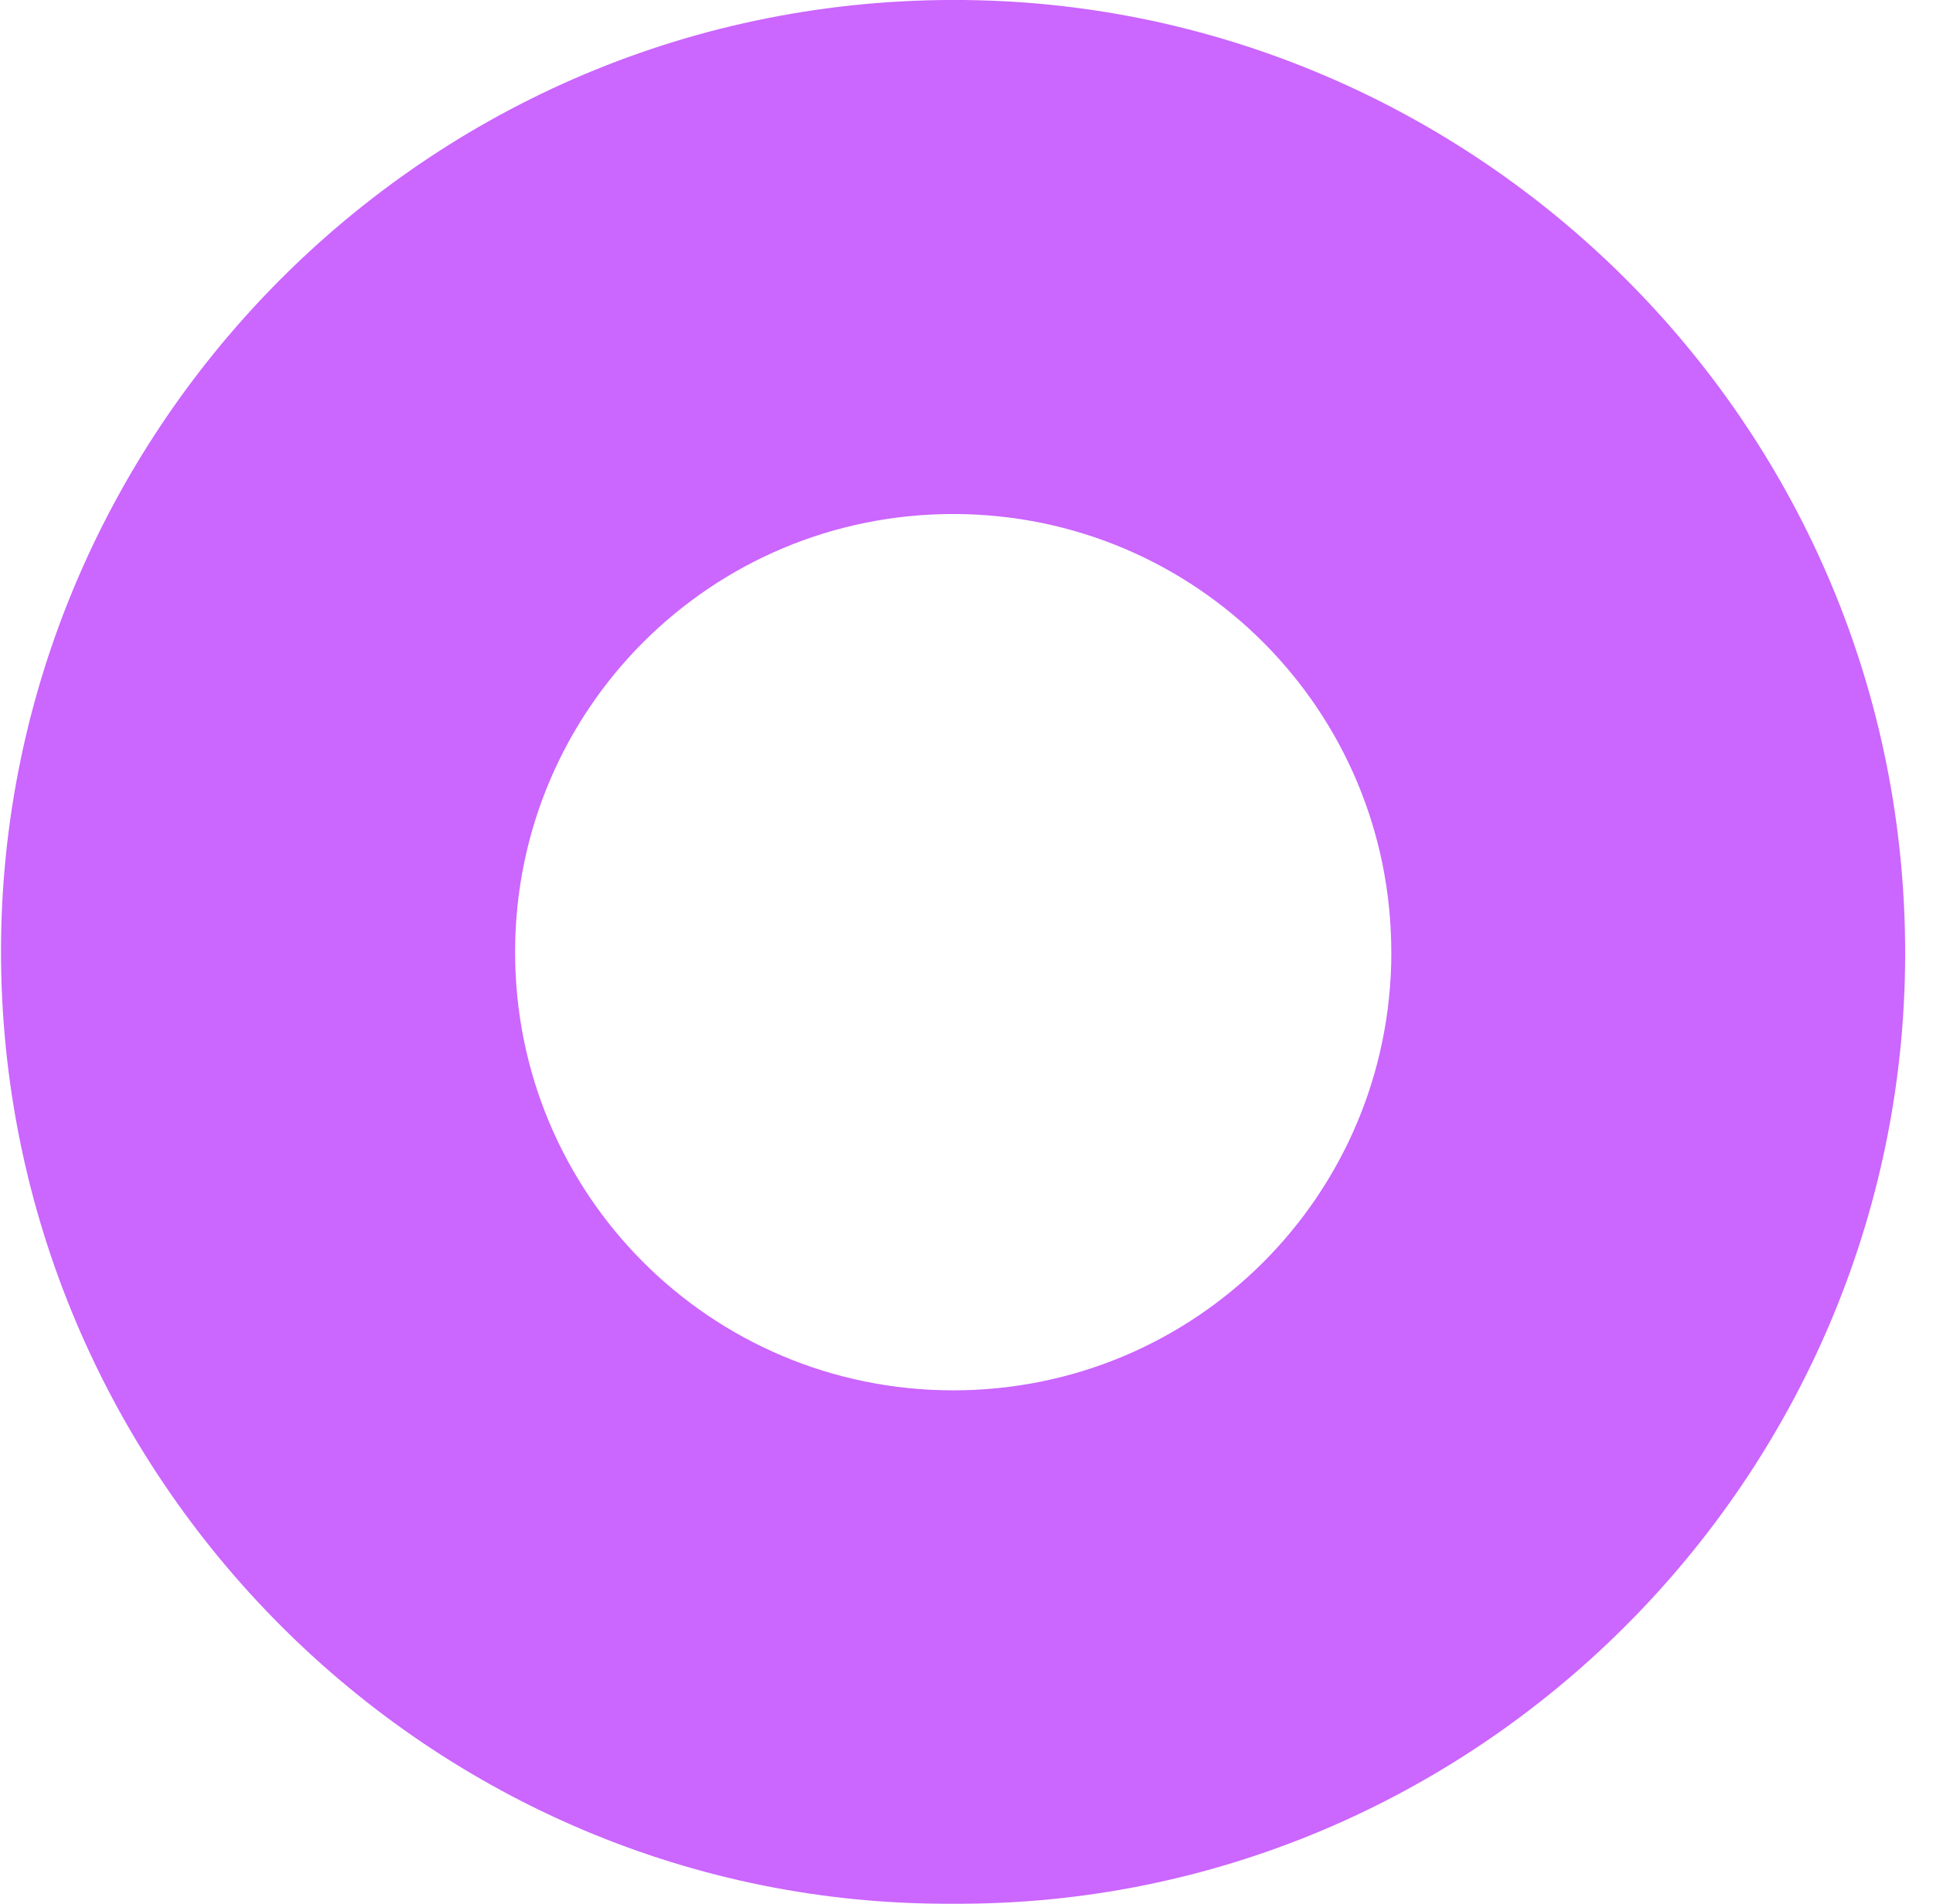 <svg width="67" height="66" viewBox="0 0 67 66" fill="none" xmlns="http://www.w3.org/2000/svg">
<g clip-path="url(#clip0_712_3696)">
<path d="M33.035 65.999C14.922 66.107 0.018 51.217 0.035 32.945C0.052 14.86 14.993 -0.452 33.908 0.009C51.408 0.436 66.072 14.848 66.035 33.117C65.998 51.242 51.158 66.105 33.035 65.999ZM48.224 33.041C48.239 24.635 41.47 17.837 33.067 17.82C24.667 17.805 17.869 24.579 17.854 32.982C17.839 41.388 24.61 48.186 33.013 48.201C41.421 48.216 48.209 41.449 48.226 33.039L48.224 33.041Z" fill="#CB66FE"/>
</g>
<defs>
<clipPath id="clip0_712_3696">
<rect width="66" height="66" fill="white" transform="translate(0.035)"/>
</clipPath>
</defs>
</svg>
